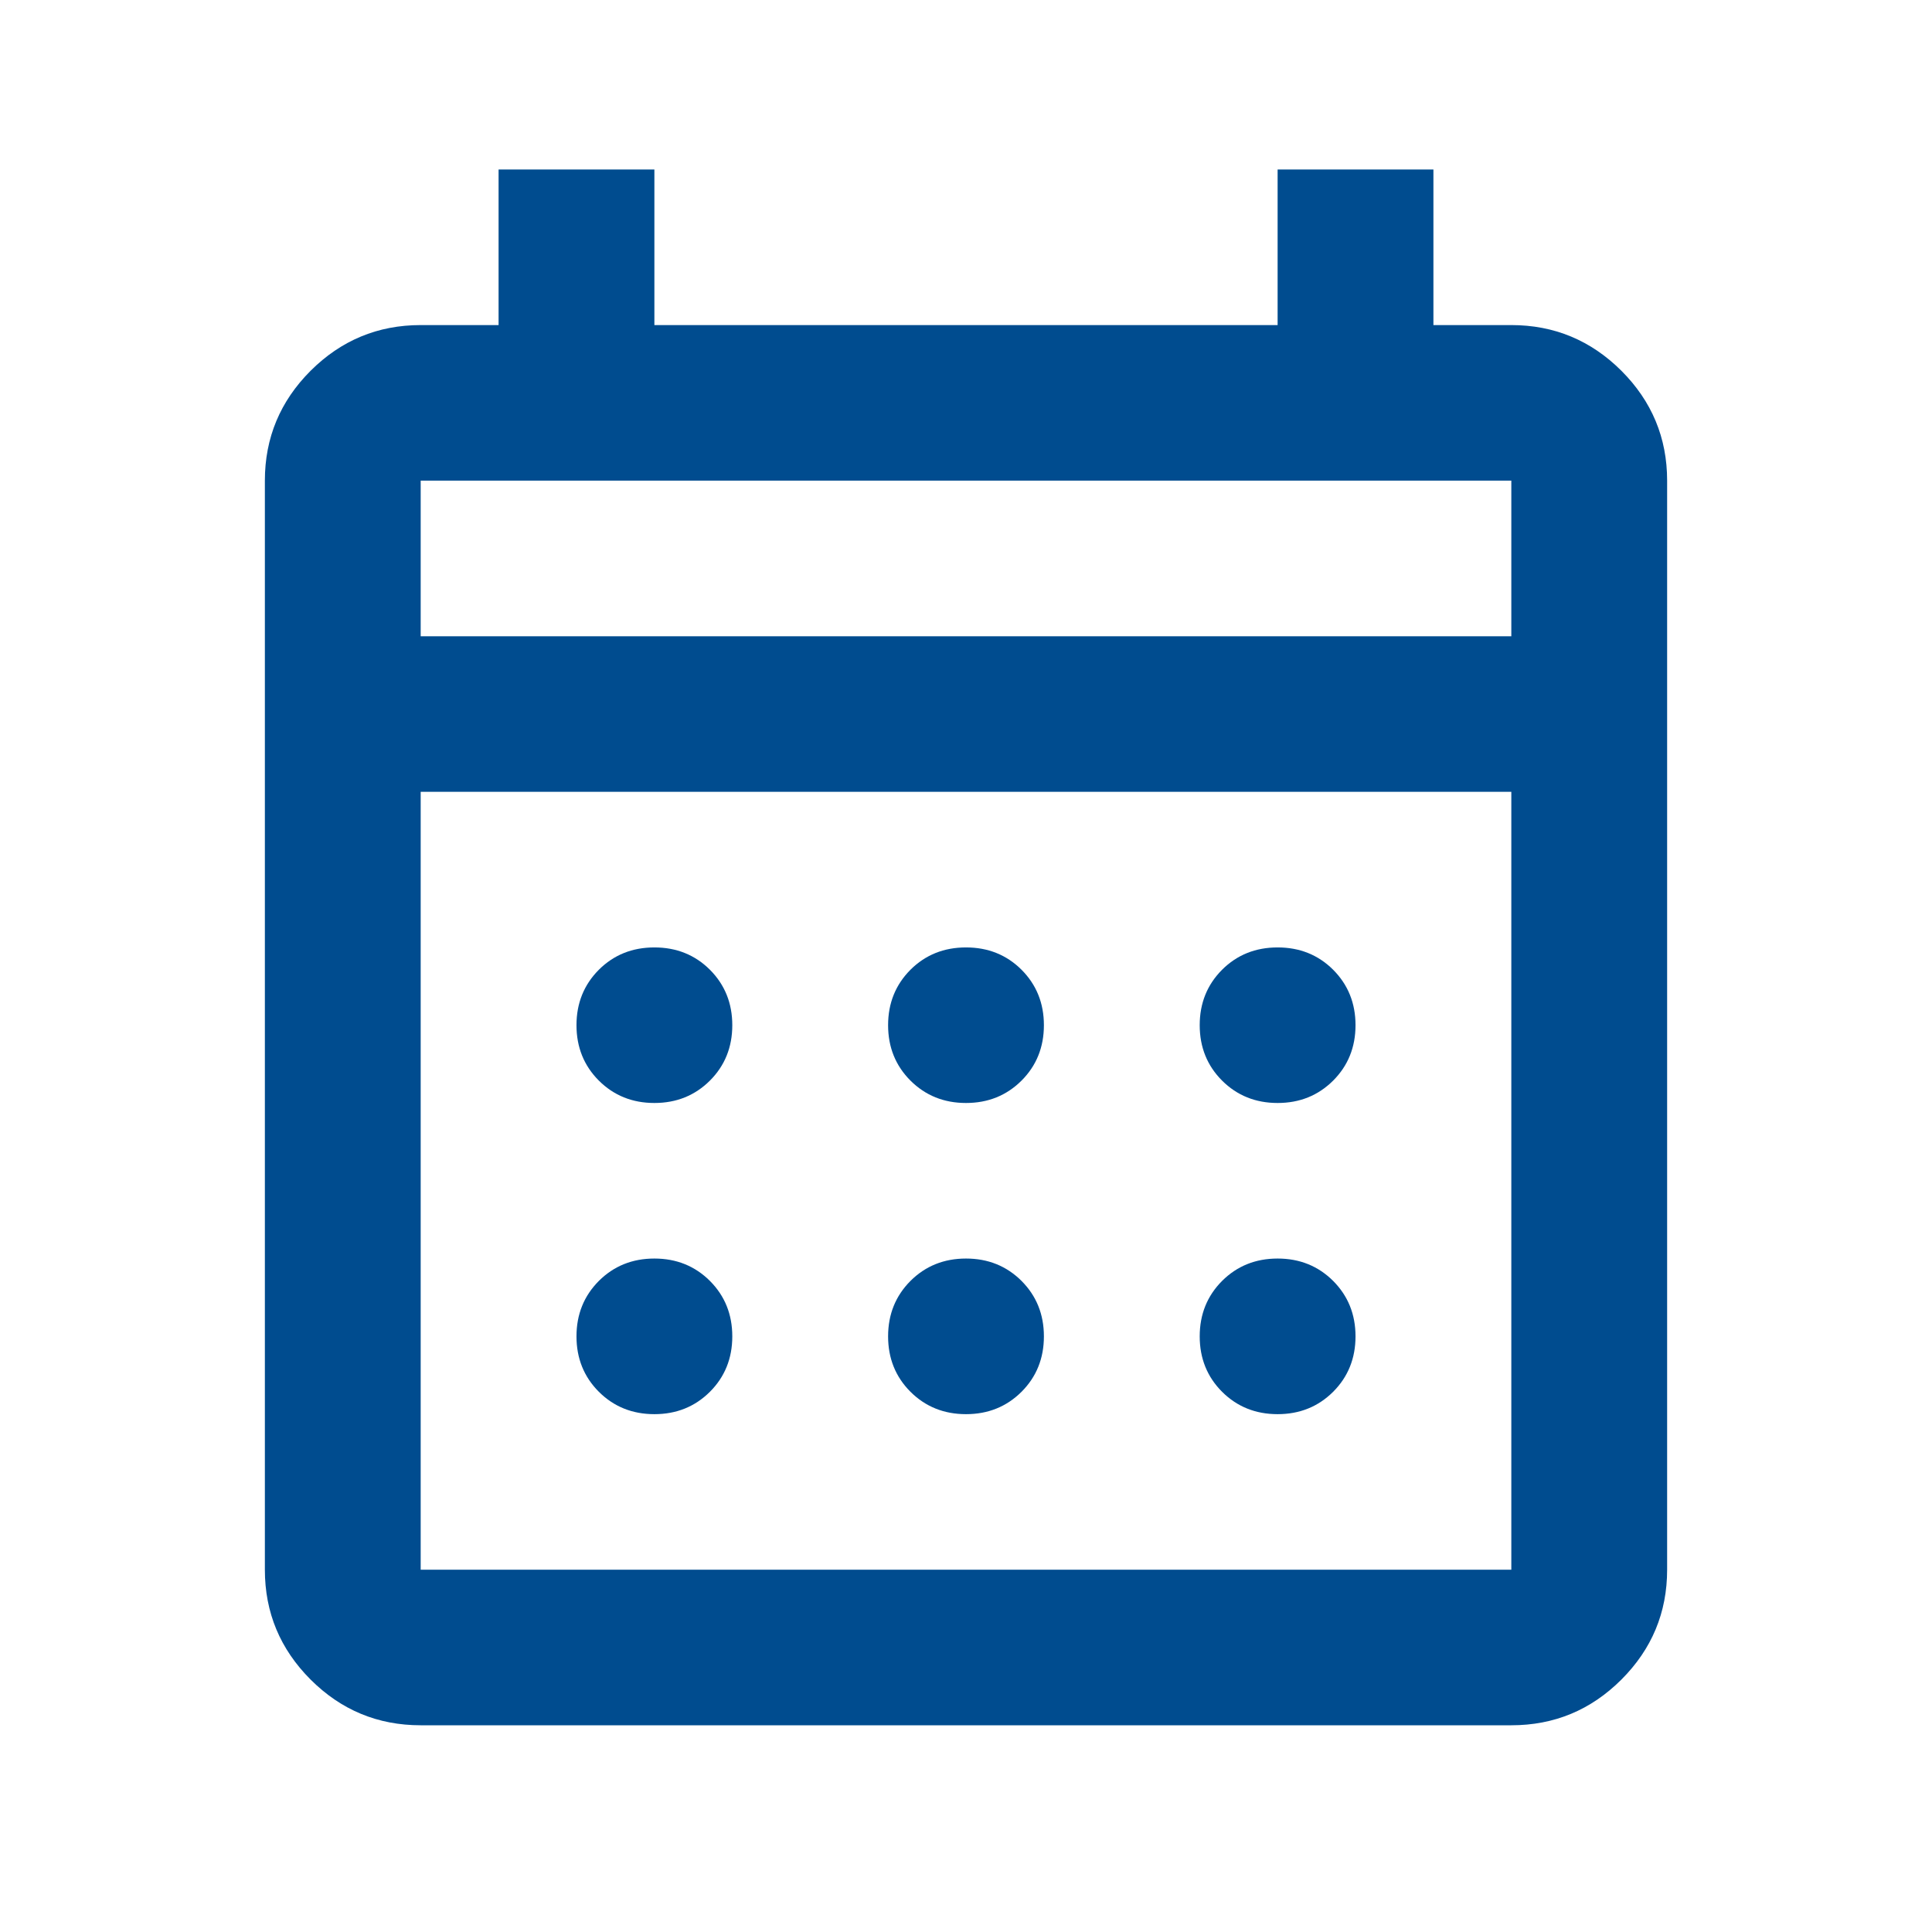<svg width="31" height="31" viewBox="0 0 31 31" fill="none" xmlns="http://www.w3.org/2000/svg">
<mask id="mask0_1015_3881" style="mask-type:alpha" maskUnits="userSpaceOnUse" x="0" y="0" width="31" height="31">
<rect x="0.5" y="0.224" width="30" height="29.957" fill="#D9D9D9"/>
</mask>
<g mask="url(#mask0_1015_3881)">
<path d="M6.75 27.683C6.062 27.683 5.474 27.439 4.984 26.95C4.495 26.461 4.25 25.874 4.25 25.187V7.712C4.25 7.026 4.495 6.438 4.984 5.949C5.474 5.461 6.062 5.216 6.75 5.216H8V2.72H10.5V5.216H20.5V2.72H23V5.216H24.25C24.938 5.216 25.526 5.461 26.016 5.949C26.505 6.438 26.75 7.026 26.75 7.712V25.187C26.75 25.874 26.505 26.461 26.016 26.95C25.526 27.439 24.938 27.683 24.25 27.683H6.75ZM6.75 25.187H24.25V12.705H6.75V25.187ZM6.75 10.209H24.25V7.712H6.75V10.209ZM15.5 17.698C15.146 17.698 14.849 17.578 14.609 17.339C14.37 17.1 14.25 16.803 14.25 16.45C14.25 16.096 14.37 15.8 14.609 15.56C14.849 15.321 15.146 15.202 15.5 15.202C15.854 15.202 16.151 15.321 16.391 15.56C16.63 15.8 16.75 16.096 16.75 16.45C16.75 16.803 16.63 17.1 16.391 17.339C16.151 17.578 15.854 17.698 15.5 17.698ZM10.5 17.698C10.146 17.698 9.849 17.578 9.609 17.339C9.37 17.1 9.25 16.803 9.25 16.45C9.25 16.096 9.37 15.8 9.609 15.56C9.849 15.321 10.146 15.202 10.5 15.202C10.854 15.202 11.151 15.321 11.391 15.56C11.63 15.8 11.75 16.096 11.75 16.45C11.75 16.803 11.63 17.1 11.391 17.339C11.151 17.578 10.854 17.698 10.5 17.698ZM20.5 17.698C20.146 17.698 19.849 17.578 19.609 17.339C19.37 17.1 19.25 16.803 19.25 16.45C19.25 16.096 19.37 15.8 19.609 15.56C19.849 15.321 20.146 15.202 20.5 15.202C20.854 15.202 21.151 15.321 21.391 15.56C21.63 15.8 21.75 16.096 21.75 16.45C21.75 16.803 21.63 17.1 21.391 17.339C21.151 17.578 20.854 17.698 20.5 17.698ZM15.5 22.691C15.146 22.691 14.849 22.571 14.609 22.332C14.37 22.093 14.25 21.796 14.25 21.443C14.25 21.089 14.37 20.793 14.609 20.553C14.849 20.314 15.146 20.194 15.5 20.194C15.854 20.194 16.151 20.314 16.391 20.553C16.63 20.793 16.75 21.089 16.75 21.443C16.75 21.796 16.63 22.093 16.391 22.332C16.151 22.571 15.854 22.691 15.5 22.691ZM10.5 22.691C10.146 22.691 9.849 22.571 9.609 22.332C9.37 22.093 9.25 21.796 9.25 21.443C9.25 21.089 9.37 20.793 9.609 20.553C9.849 20.314 10.146 20.194 10.5 20.194C10.854 20.194 11.151 20.314 11.391 20.553C11.63 20.793 11.75 21.089 11.75 21.443C11.75 21.796 11.63 22.093 11.391 22.332C11.151 22.571 10.854 22.691 10.5 22.691ZM20.5 22.691C20.146 22.691 19.849 22.571 19.609 22.332C19.37 22.093 19.25 21.796 19.25 21.443C19.25 21.089 19.37 20.793 19.609 20.553C19.849 20.314 20.146 20.194 20.5 20.194C20.854 20.194 21.151 20.314 21.391 20.553C21.63 20.793 21.75 21.089 21.75 21.443C21.75 21.796 21.63 22.093 21.391 22.332C21.151 22.571 20.854 22.691 20.5 22.691Z" fill="#004C8F"/>
</g>
</svg>
